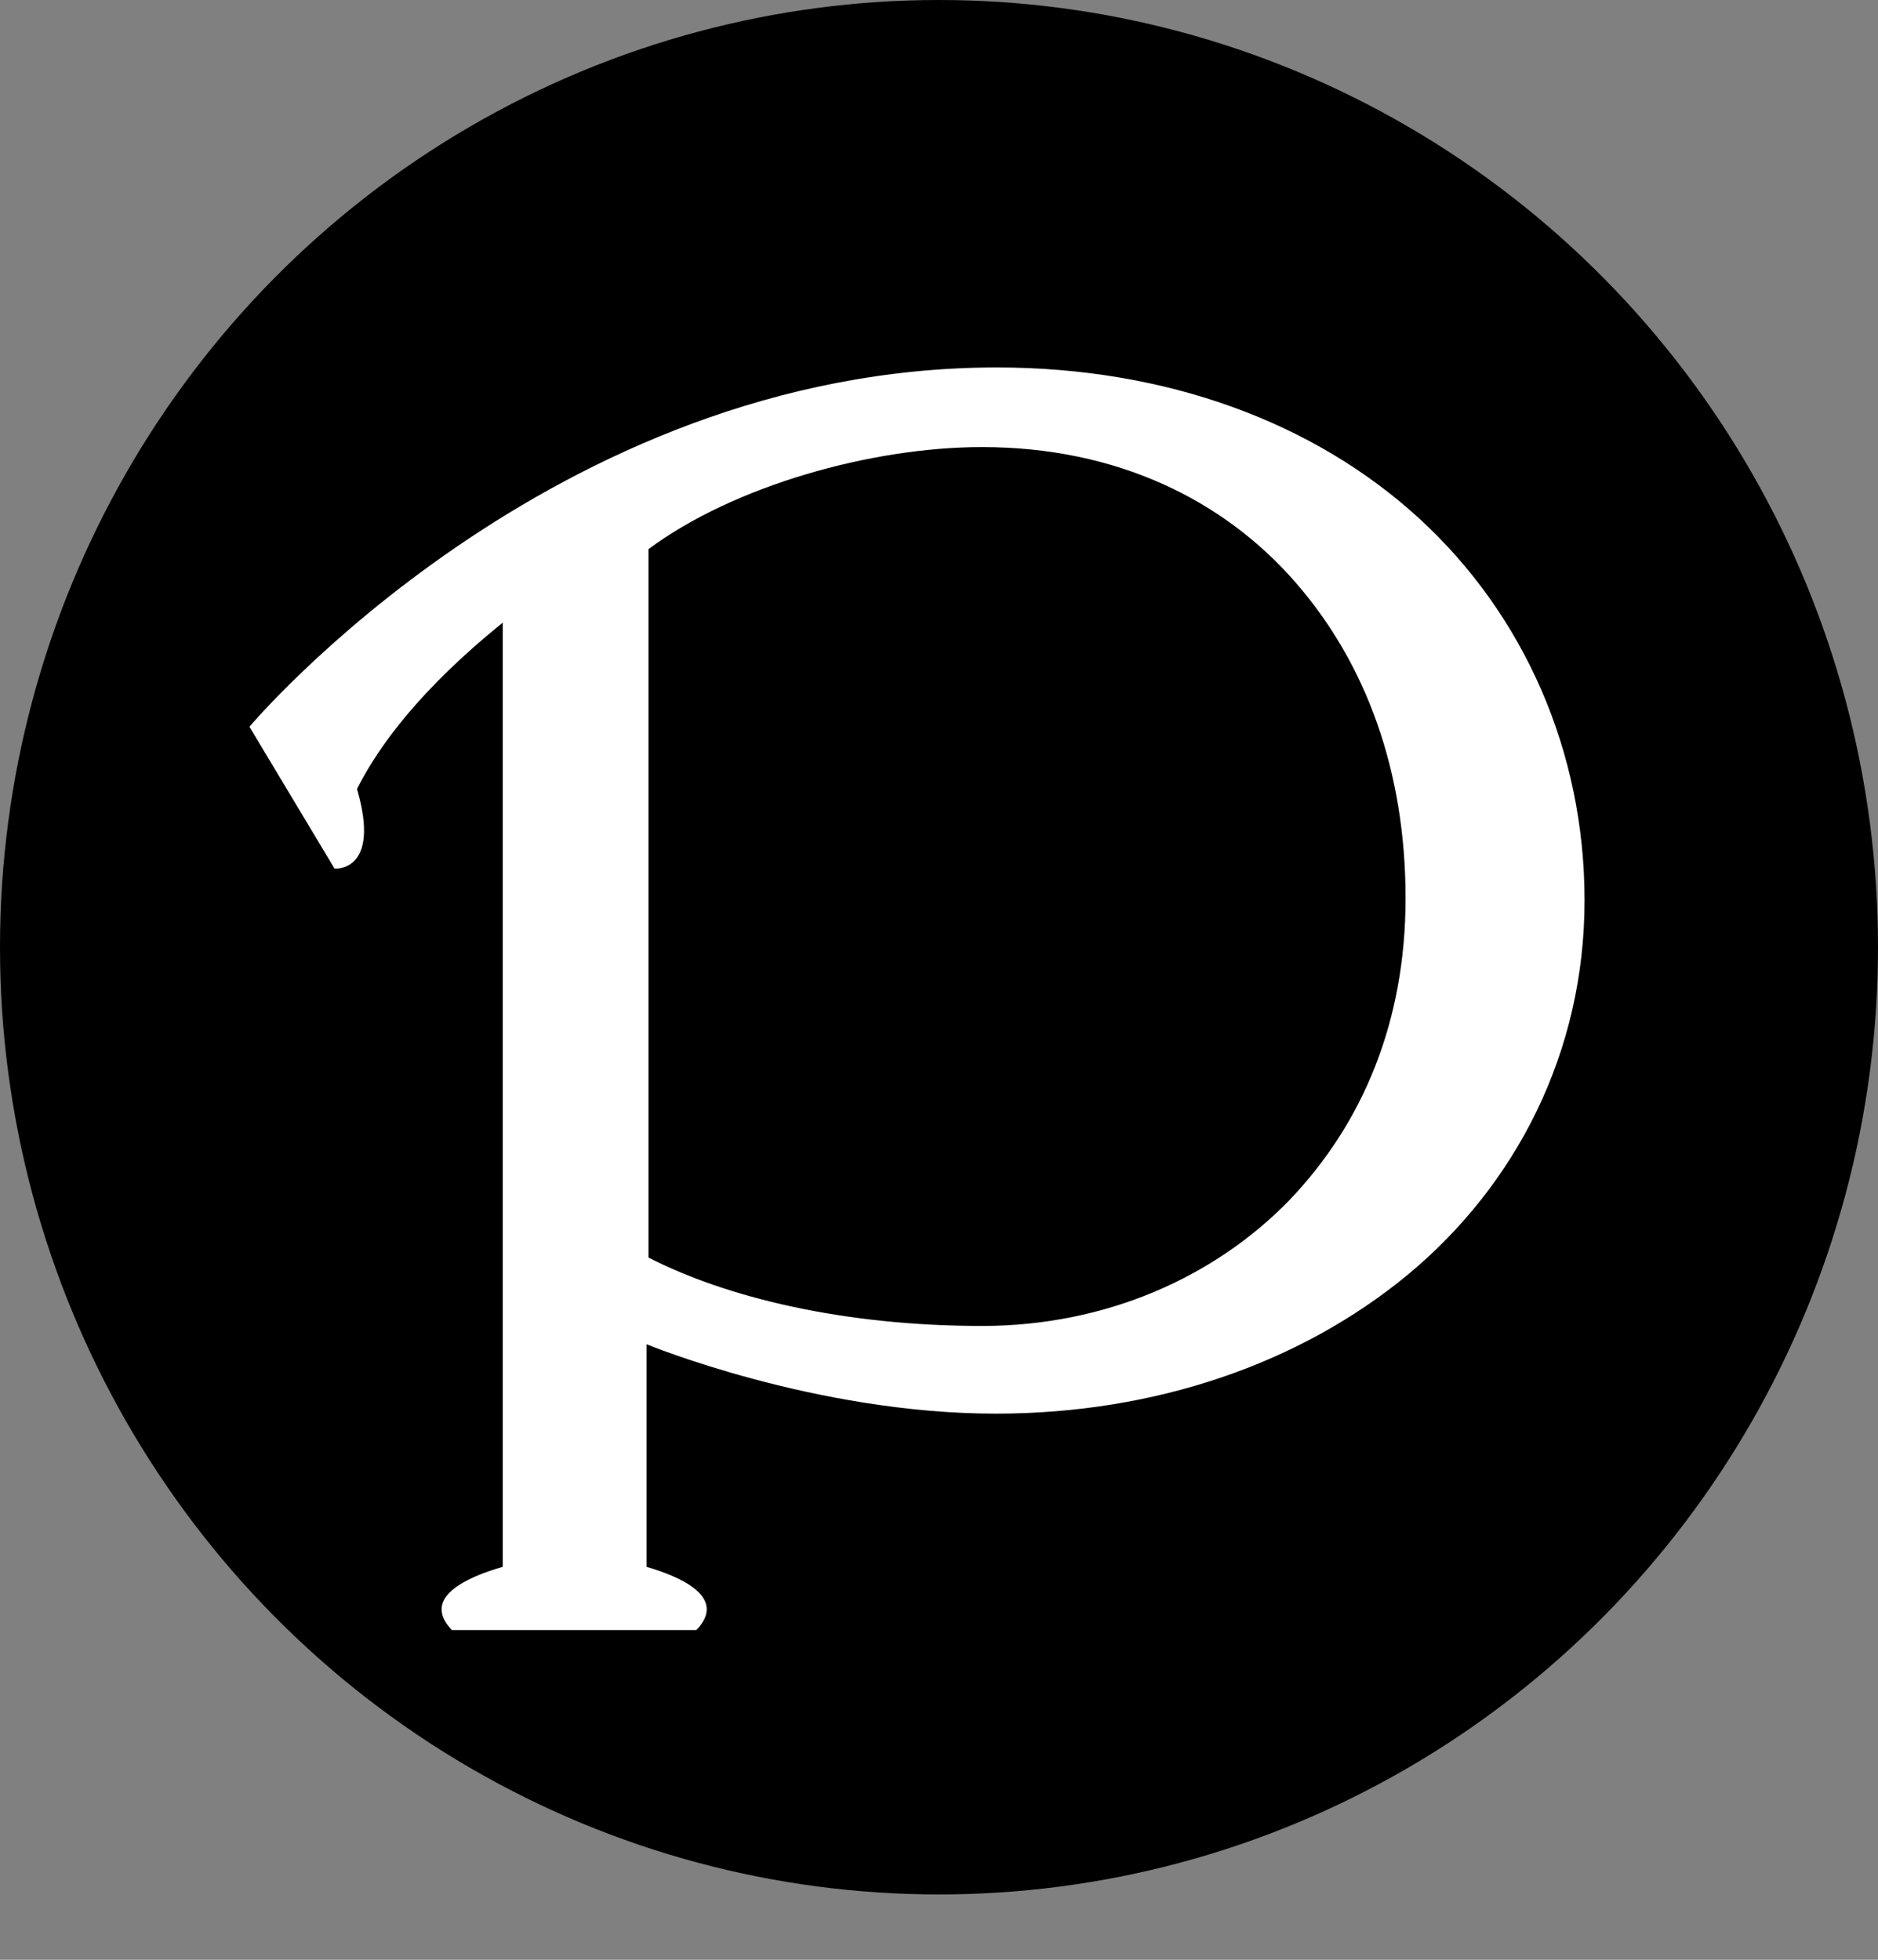 <svg width="23" height="24" viewBox="0 0 23 24" fill="none" xmlns="http://www.w3.org/2000/svg">
<rect x="0" y="0" width="23" height="24" fill="#808080" stroke="none"/>
<g clip-path="url(#clip0_2072_197)">
<ellipse cx="11.5" cy="11.6" rx="11.5" ry="11.6" fill="black"/>
<path d="M19.406 11.025C19.406 9.2 18.663 7.525 17.382 6.35C16.1 5.175 14.291 4.5 12.207 4.5C6.756 4.5 3.055 8.9 3.055 8.9L4.097 10.637C4.097 10.637 4.672 10.688 4.372 9.662C4.636 9.137 5.151 8.438 6.157 7.625V19.188C5.726 19.312 5.151 19.562 5.534 19.962H8.529C8.924 19.55 8.302 19.3 7.918 19.188V16.462C7.918 16.462 9.979 17.312 12.195 17.312C14.147 17.312 15.92 16.7 17.238 15.613C18.568 14.512 19.406 12.887 19.406 11.025ZM17.214 11C17.214 12.5 16.699 13.75 15.789 14.7C14.878 15.637 13.548 16.238 12.027 16.238C10.326 16.238 8.889 15.887 7.942 15.4V6.725C8.984 5.95 10.673 5.475 12.027 5.475C13.68 5.475 14.986 6.125 15.86 7.125C16.735 8.125 17.214 9.45 17.214 11Z" fill="white"/>
</g>
<defs>
<clipPath id="clip0_2072_197">
<rect width="23" height="24" fill="white"/>
</clipPath>
</defs>
</svg>
